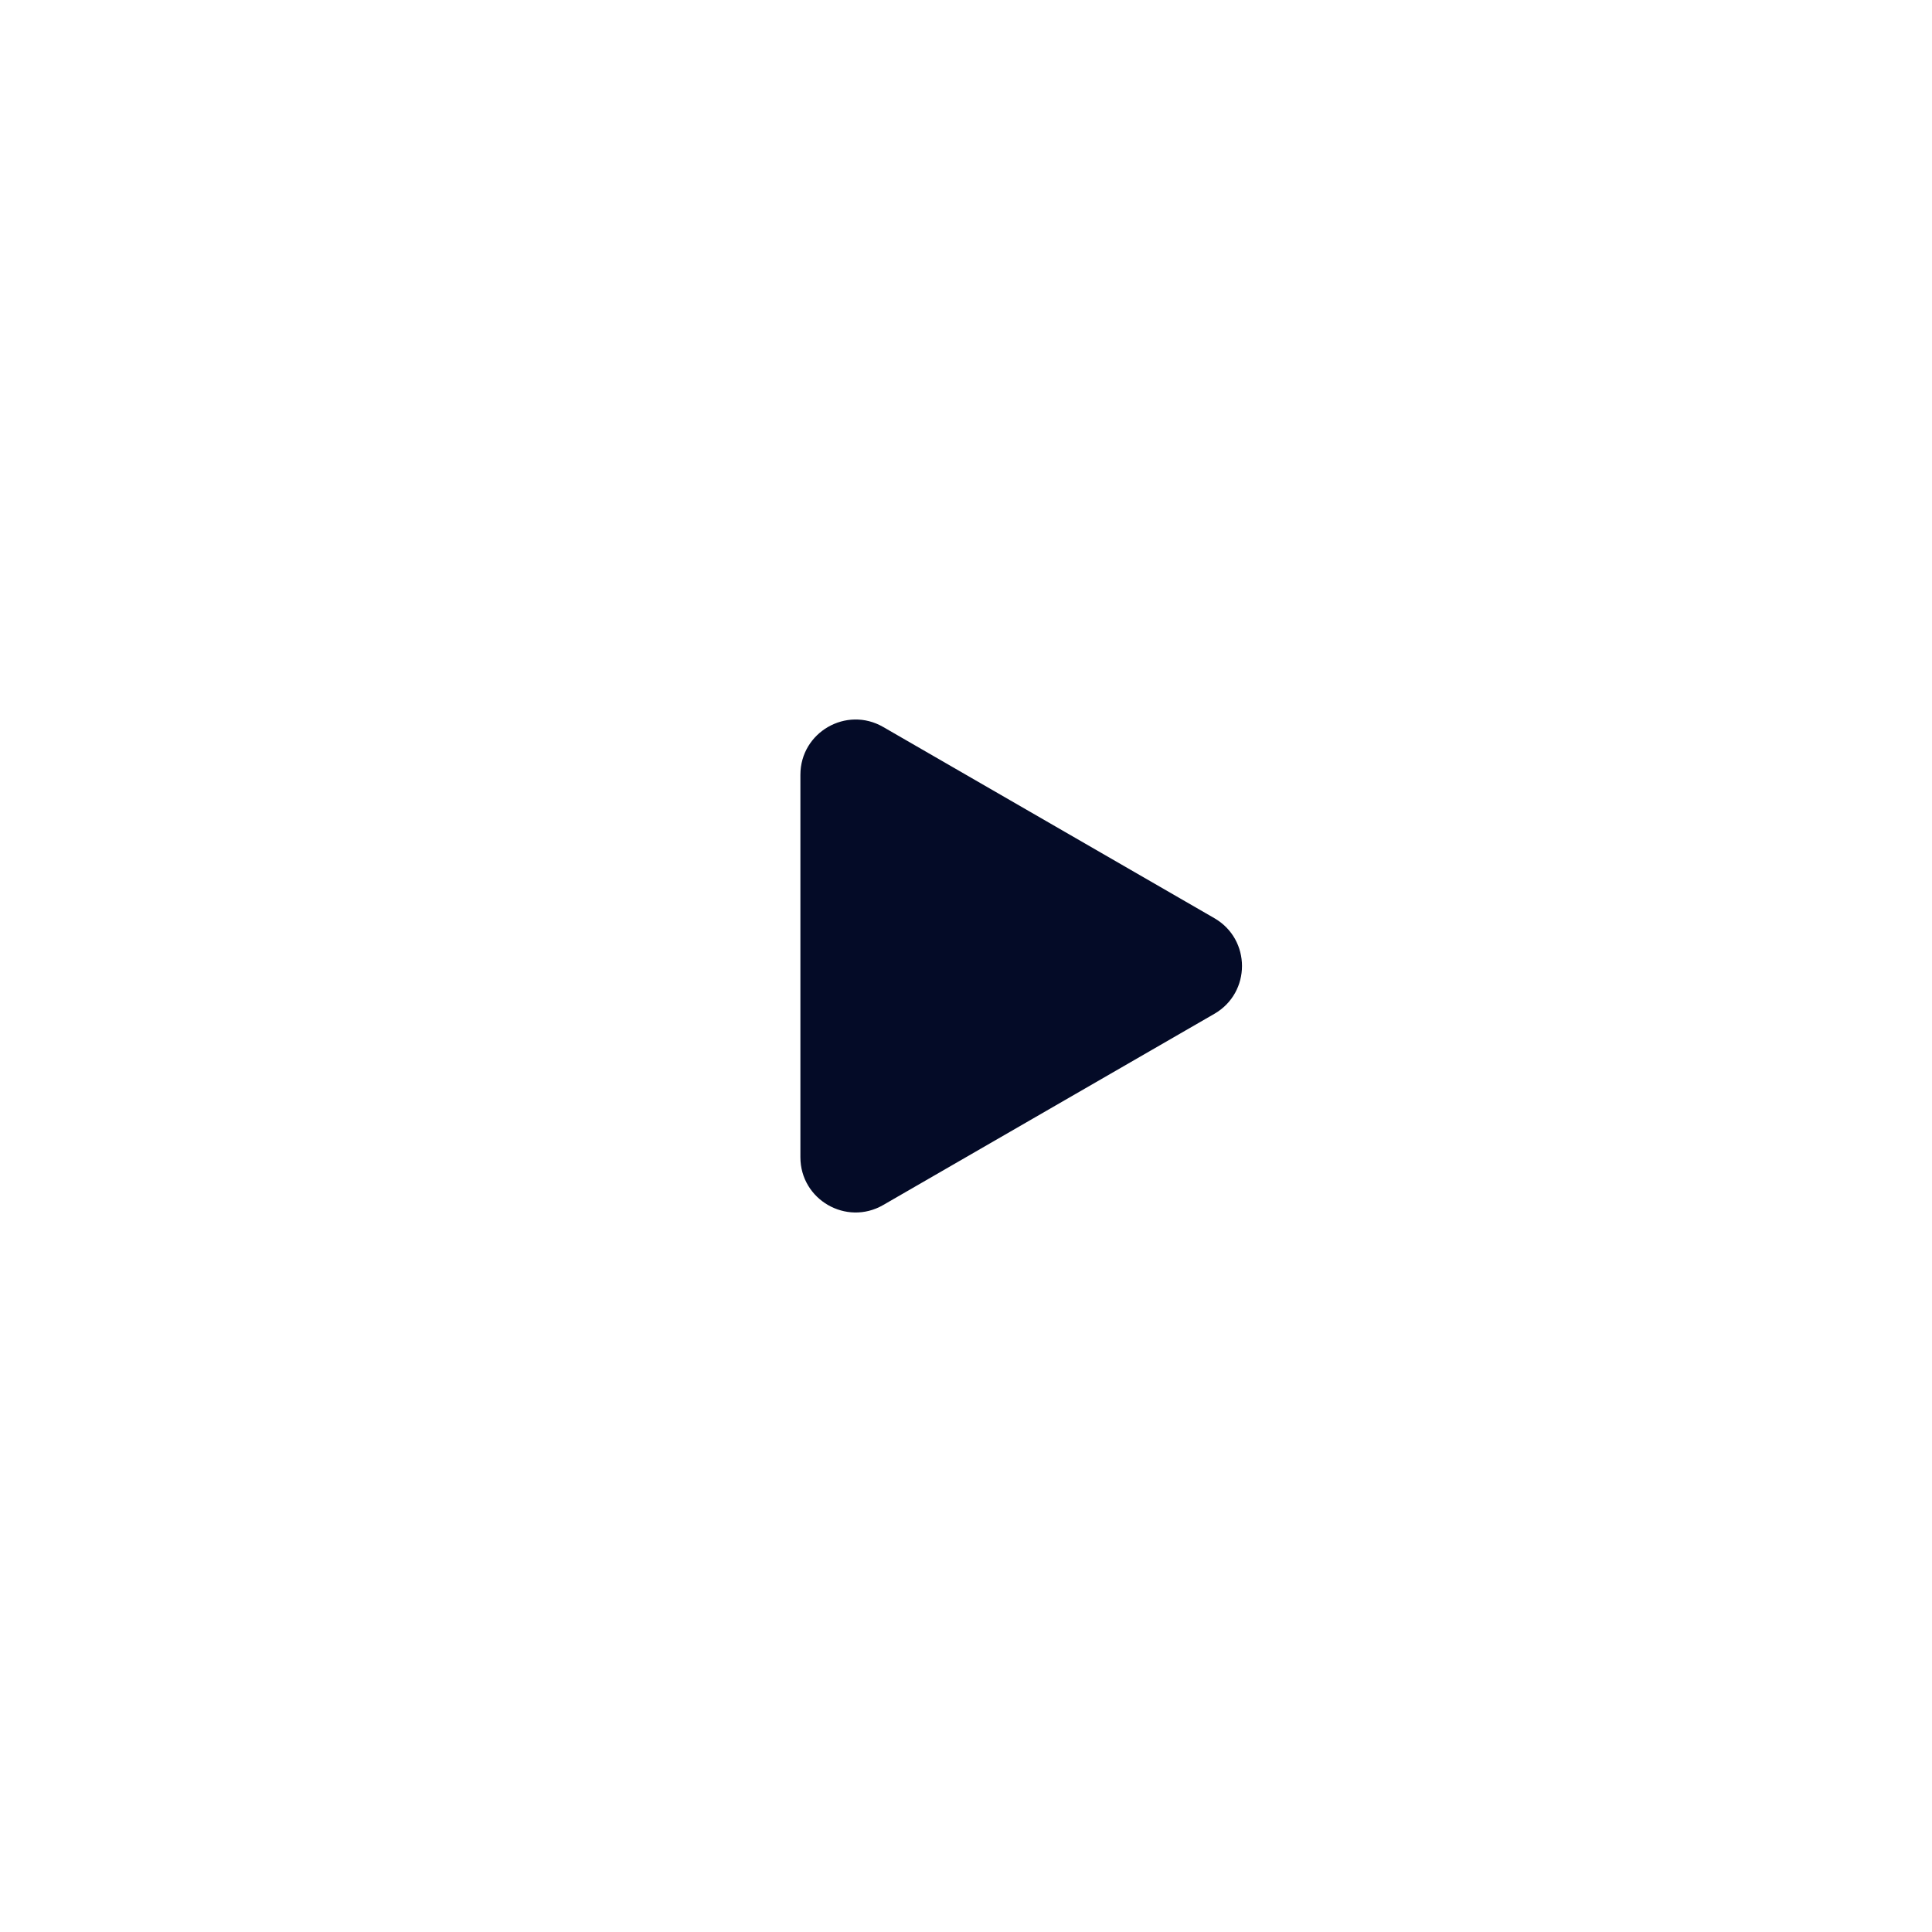 <svg width="70" height="70" viewBox="0 0 70 70" fill="none" xmlns="http://www.w3.org/2000/svg">
<g filter="url(#filter0_d_2748_11617)">
<circle cx="35" cy="35" r="34" fill="white"/>
</g>
<path d="M44 33.268C45.333 34.038 45.333 35.962 44 36.732L32 43.66C30.667 44.43 29 43.468 29 41.928L29 28.072C29 26.532 30.667 25.57 32 26.34L44 33.268Z" fill="#040B27"/>
<defs>
<filter id="filter0_d_2748_11617" x="0" y="0" width="70" height="70" filterUnits="userSpaceOnUse" color-interpolation-filters="sRGB">
<feFlood flood-opacity="0" result="BackgroundImageFix"/>
<feColorMatrix in="SourceAlpha" type="matrix" values="0 0 0 0 0 0 0 0 0 0 0 0 0 0 0 0 0 0 127 0" result="hardAlpha"/>
<feMorphology radius="1" operator="dilate" in="SourceAlpha" result="effect1_dropShadow_2748_11617"/>
<feOffset/>
<feComposite in2="hardAlpha" operator="out"/>
<feColorMatrix type="matrix" values="0 0 0 0 0 0 0 0 0 0 0 0 0 0 0 0 0 0 0.05 0"/>
<feBlend mode="normal" in2="BackgroundImageFix" result="effect1_dropShadow_2748_11617"/>
<feBlend mode="normal" in="SourceGraphic" in2="effect1_dropShadow_2748_11617" result="shape"/>
</filter>
</defs>
</svg>
